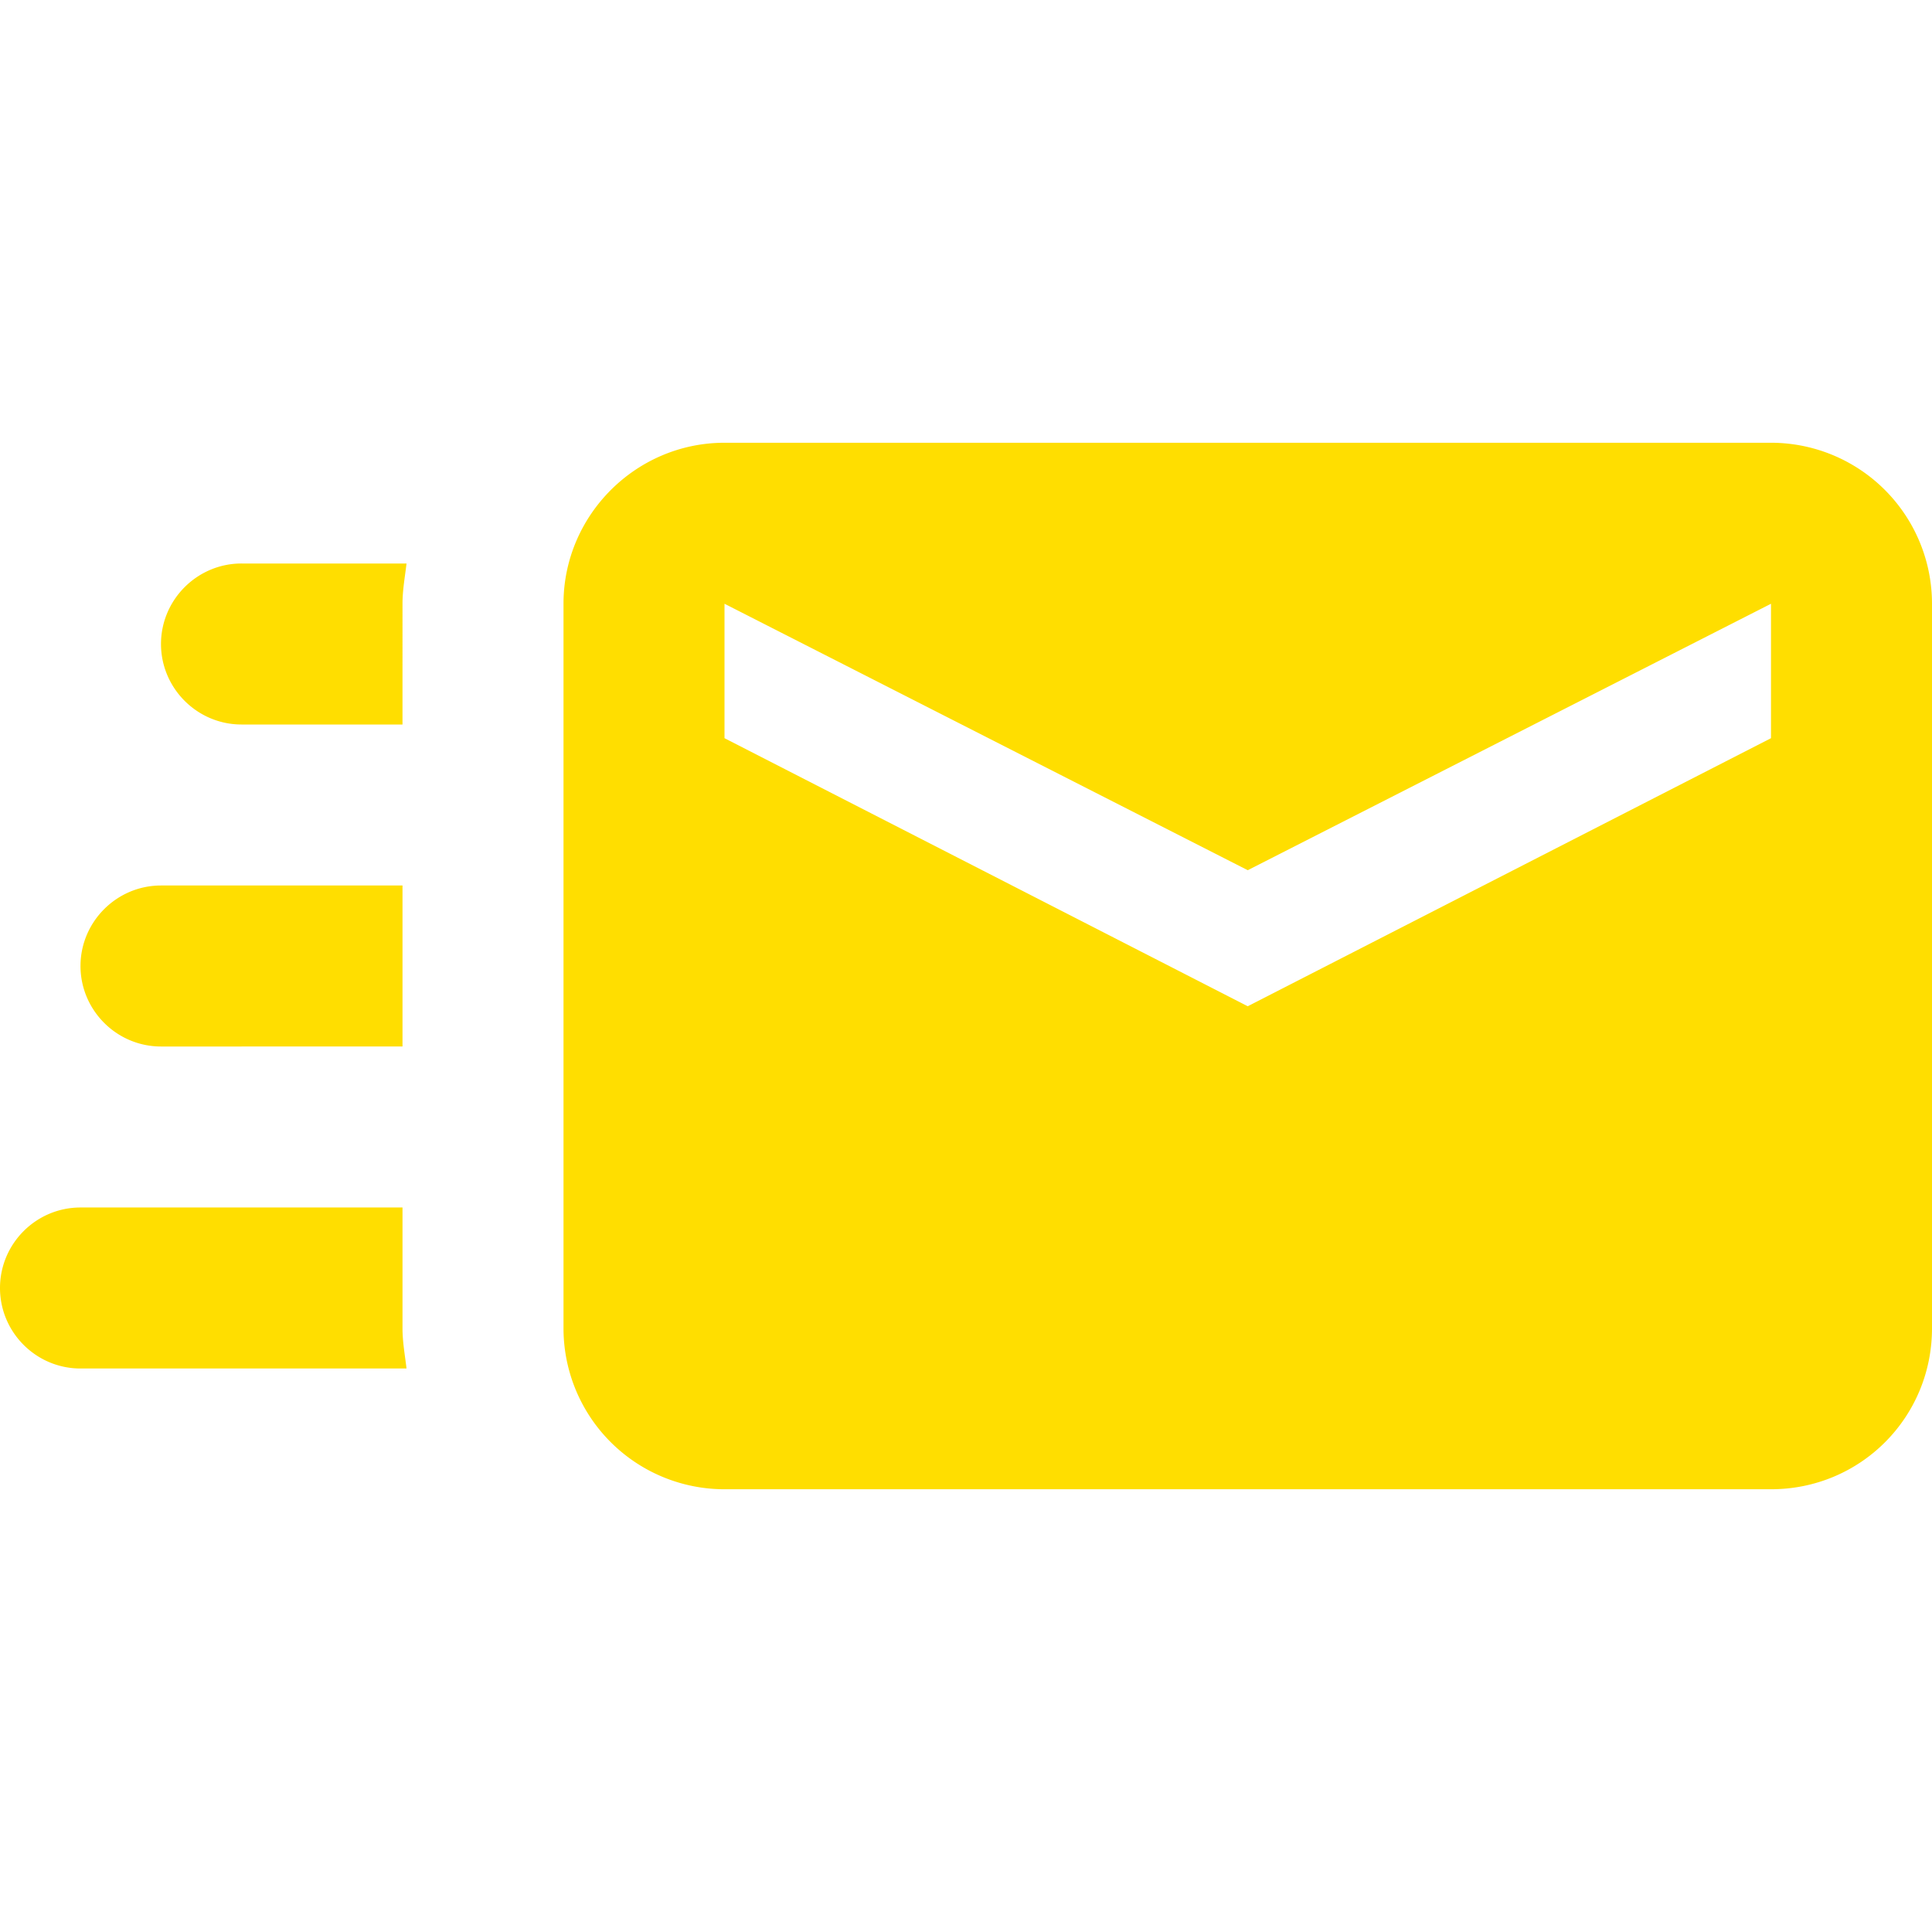 <svg width="24" height="24" viewBox="0 0 24 24" fill="#FFDE00" xmlns="http://www.w3.org/2000/svg">
    <path d="M22 5.5H9c-1.1 0-2 .9-2 2v9a2 2 0 0 0 2 2h13c1.11 0 2-.89 2-2v-9a2 2 0 0 0-2-2zm0 3.67-6.5 3.33L9 9.17V7.5l6.5 3.31L22 7.5v1.67zM5 16.5c0 .17.03.33.05.5H1c-.552 0-1-.45-1-1s.448-1 1-1h4v1.5zM3 7h2.05c-.02.17-.05.33-.05.5V9H3c-.55 0-1-.45-1-1s.45-1 1-1zm-2 5c0-.55.45-1 1-1h3v2H2c-.55 0-1-.45-1-1z"/>
</svg>
